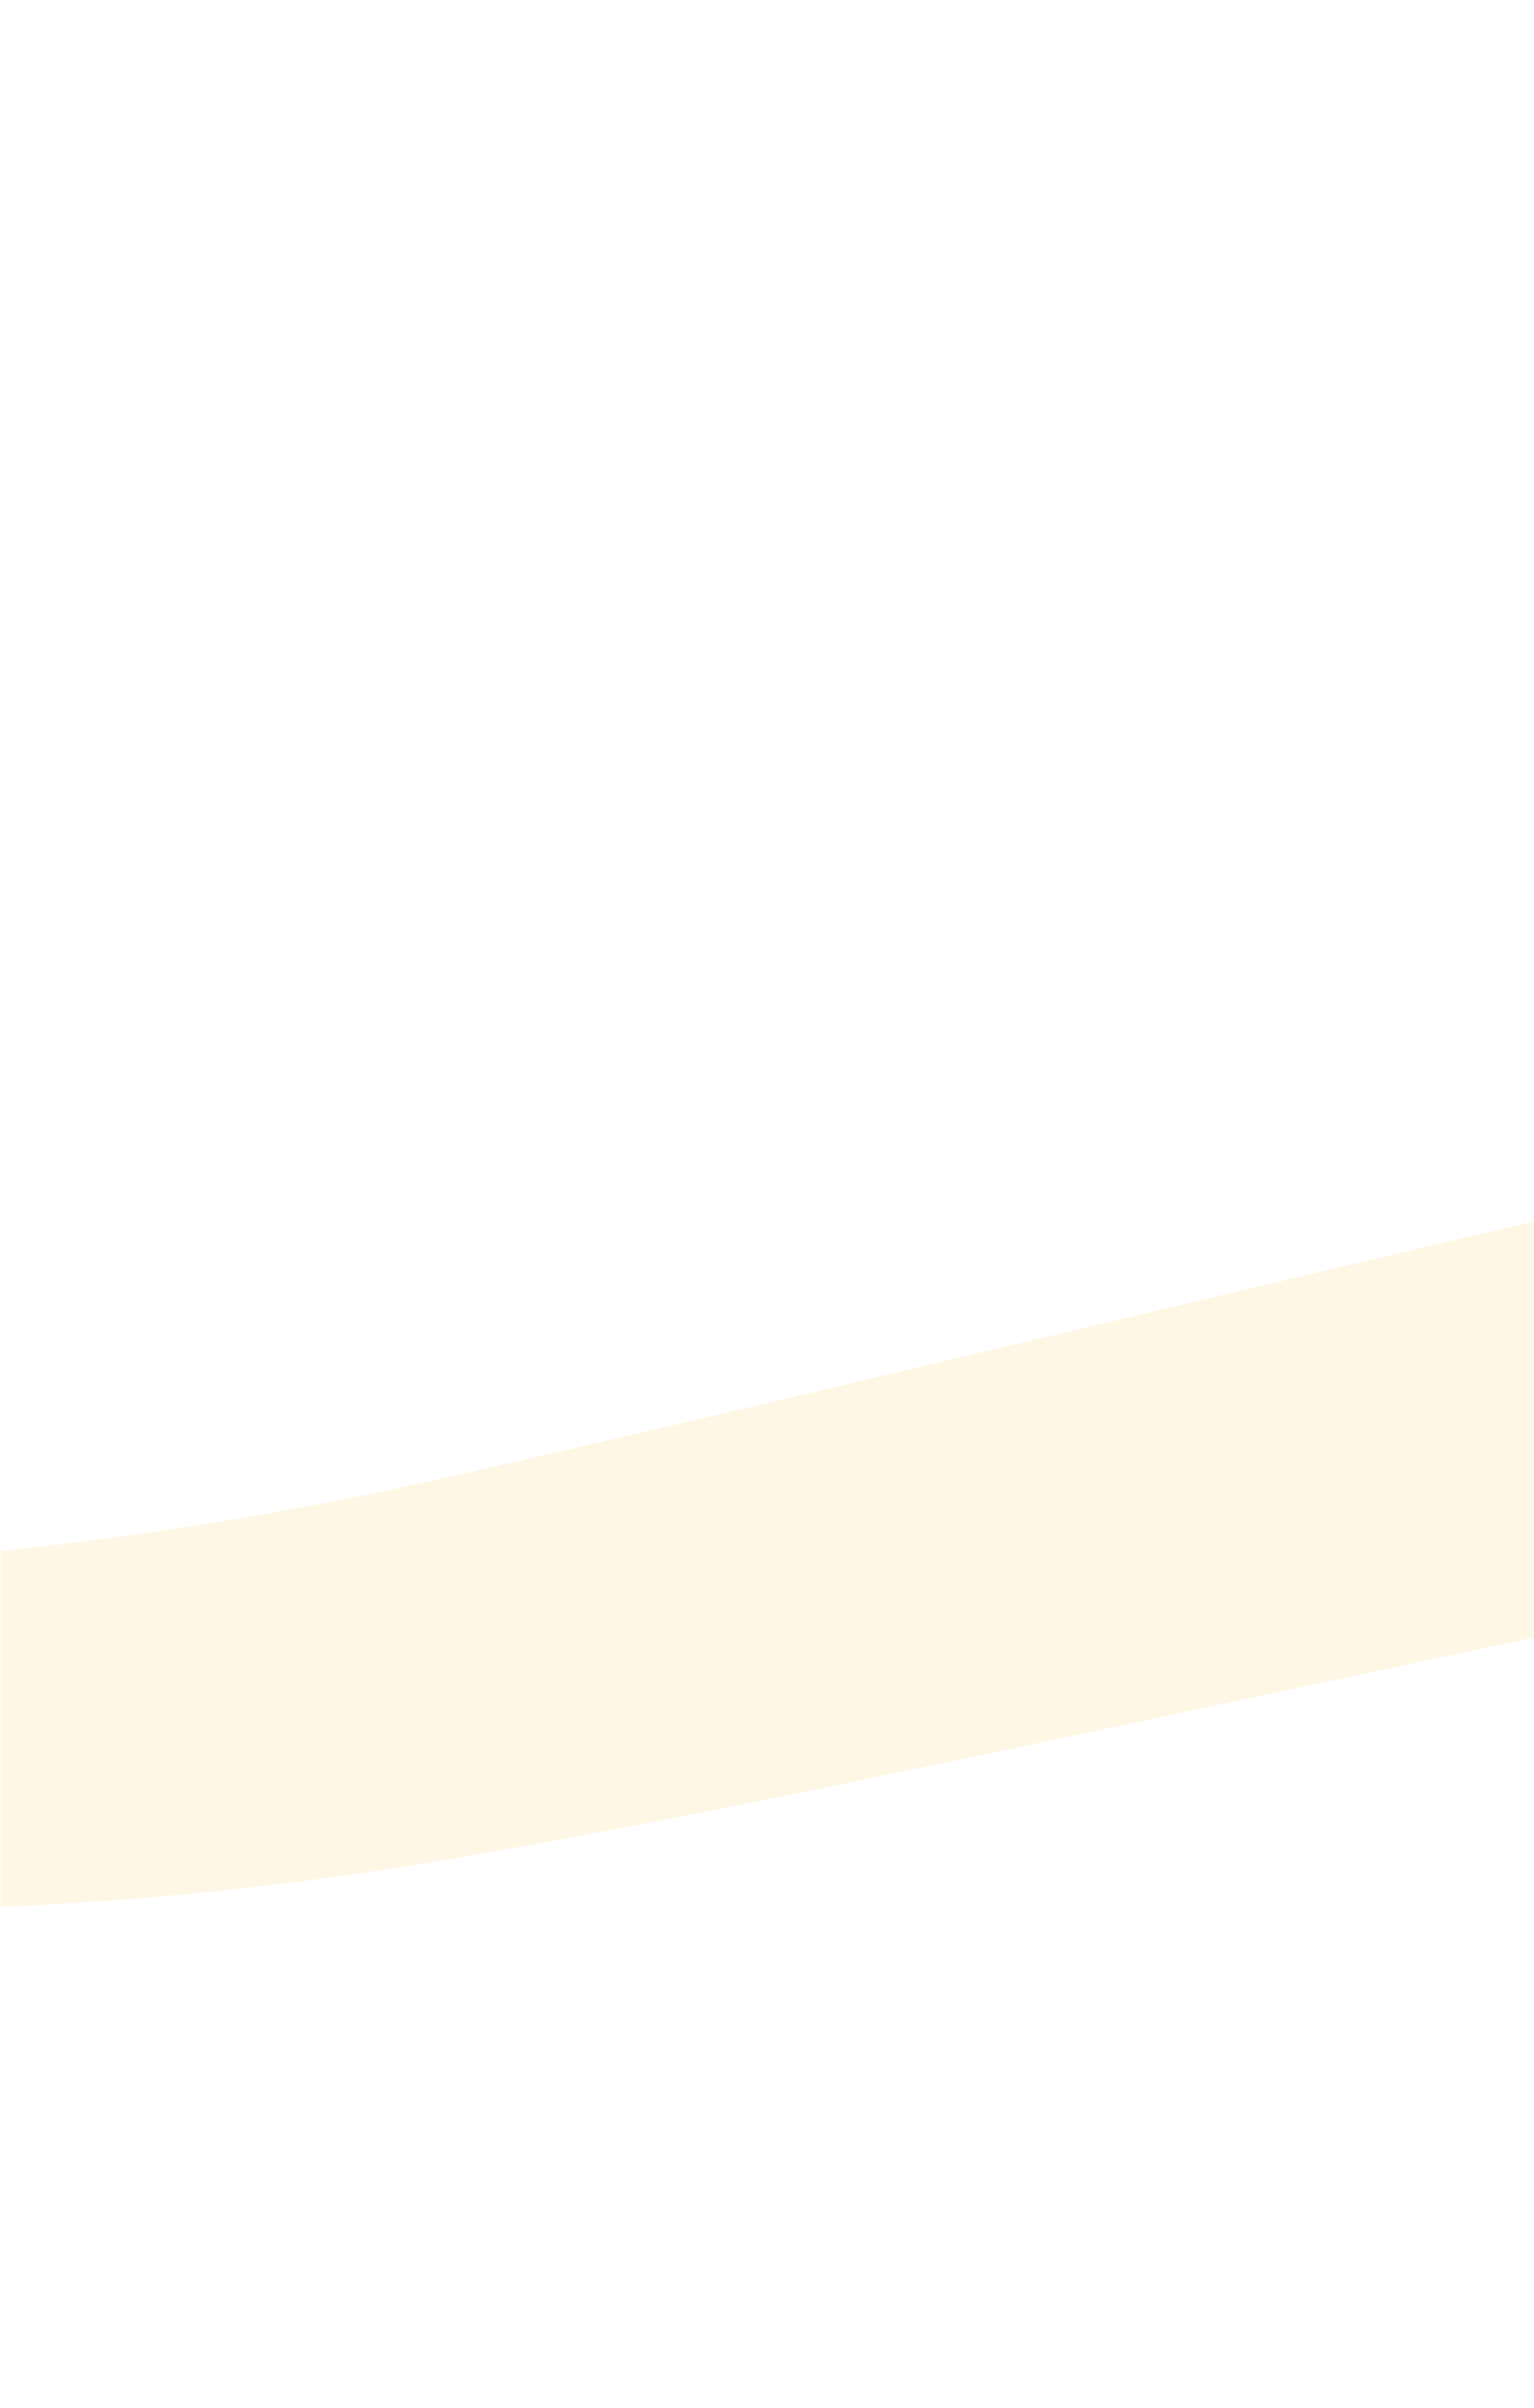 <?xml version="1.0" encoding="UTF-8"?> <svg xmlns="http://www.w3.org/2000/svg" width="260" height="408" viewBox="0 0 260 408" fill="none"> <mask id="mask0" mask-type="alpha" maskUnits="userSpaceOnUse" x="0" y="0" width="260" height="401"> <rect width="260" height="401" fill="#C4C4C4"></rect> </mask> <g mask="url(#mask0)"> <path d="M79.236 249.541C-143.68 300.667 -278.732 219.487 -318.394 167.777C-342.74 178.009 -379.452 191.692 -331.53 240.232C-271.628 300.908 -88.402 341.564 69.67 316.078C227.742 290.592 637.135 177.163 786.838 227.435C906.6 267.652 1077.84 464.816 1148.49 558.371L1161.83 465.595C1105.86 400.971 961.178 202.514 796 163.71C589.527 115.205 357.882 185.634 79.236 249.541Z" fill="#FFB722" fill-opacity="0.12"></path> </g> </svg> 